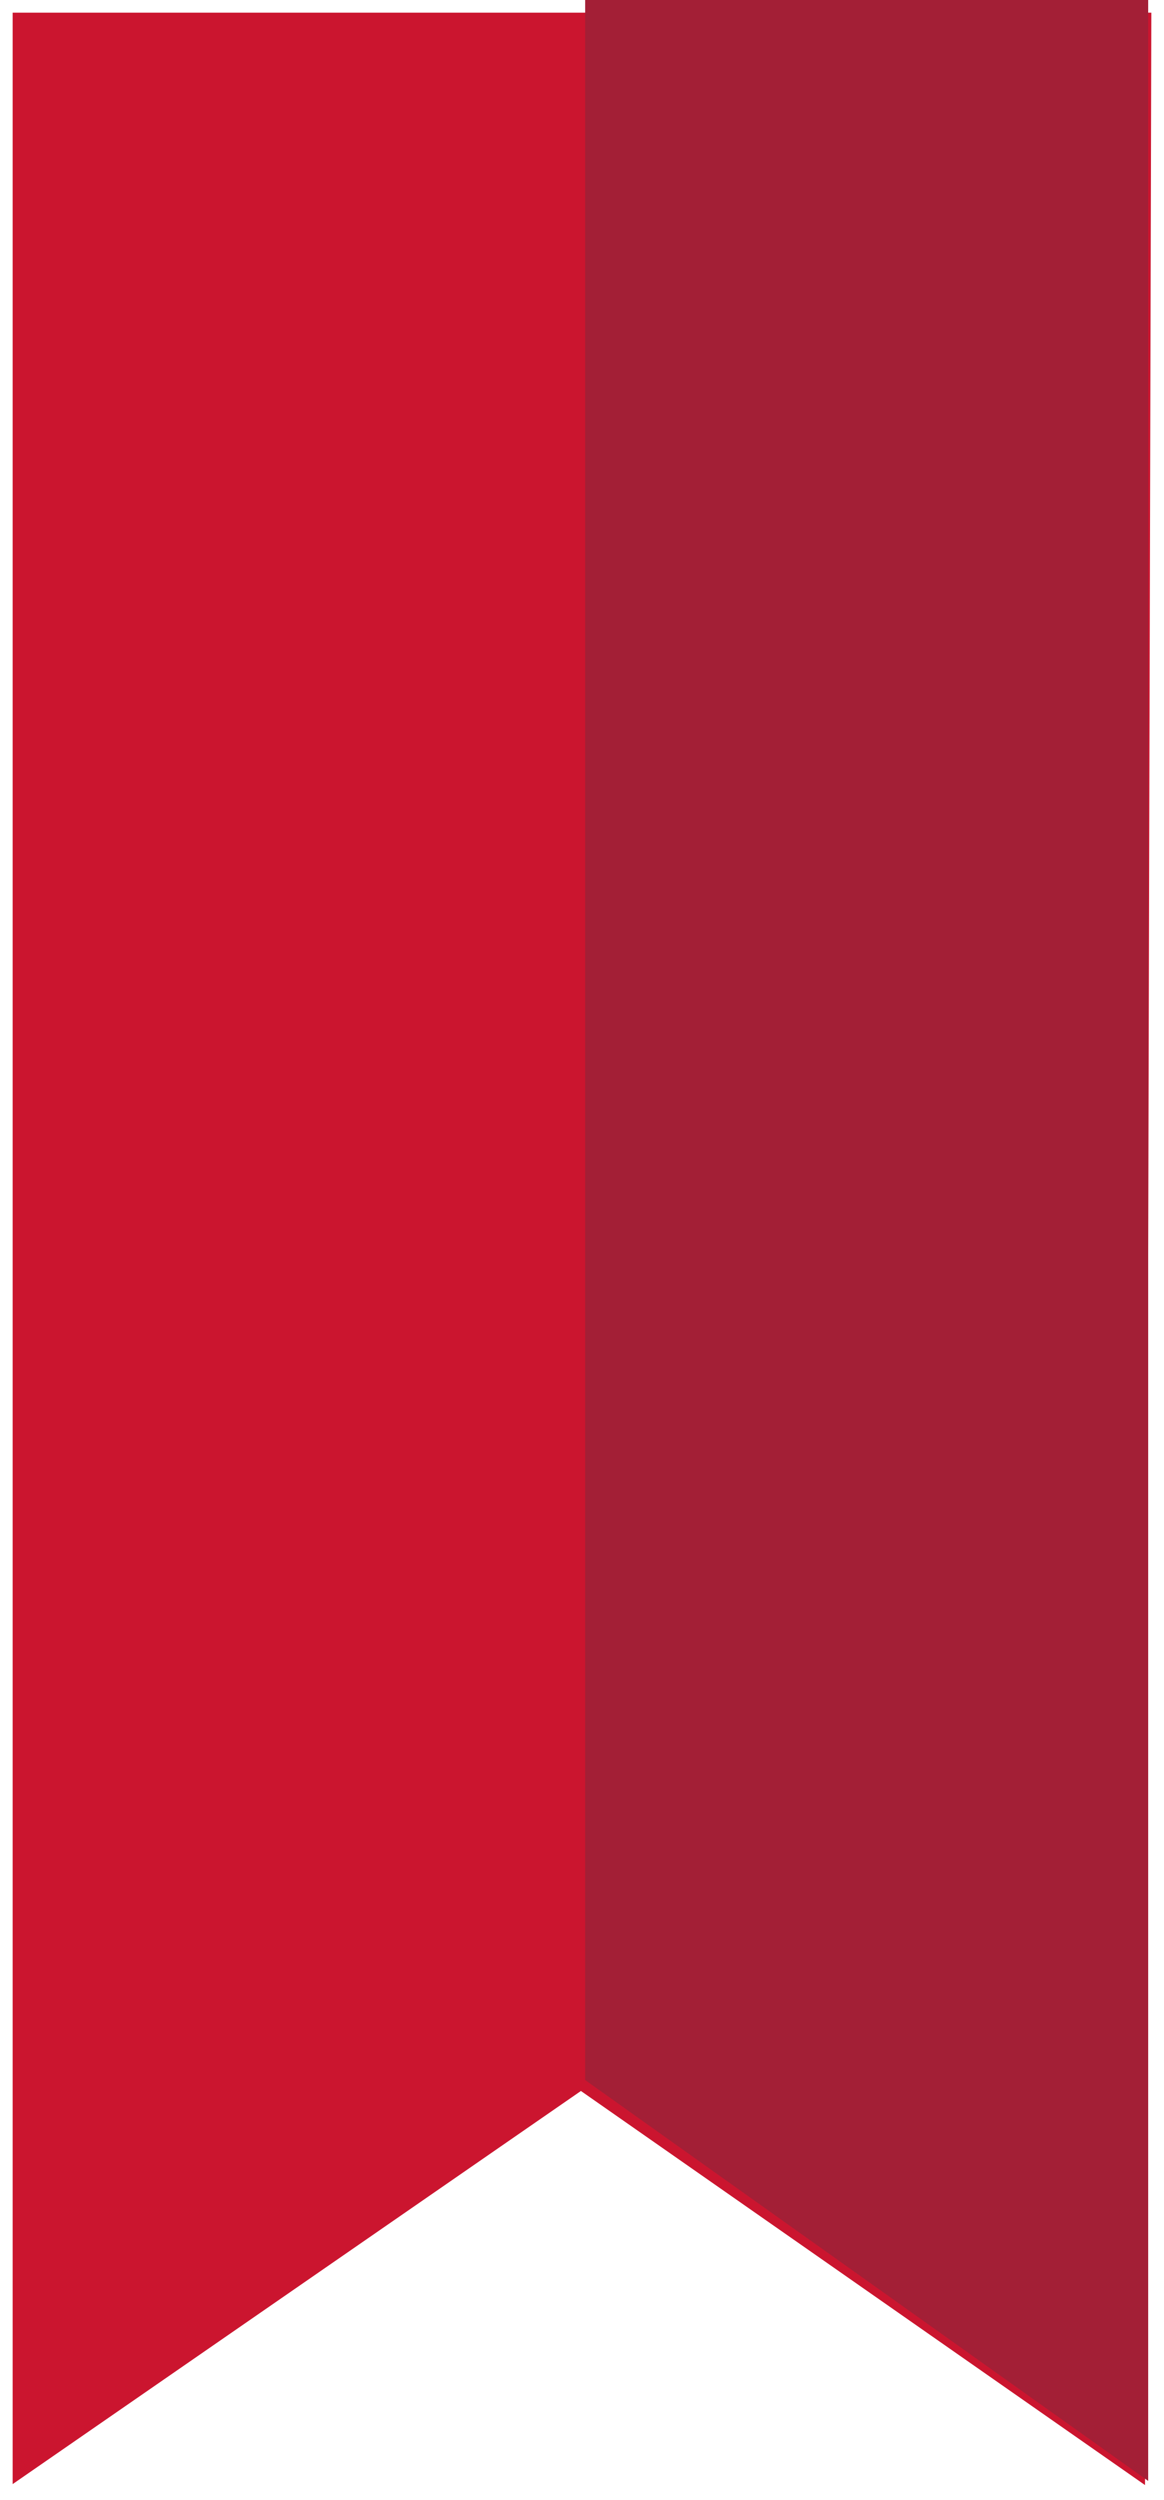 <svg width="368" height="790" viewBox="0 0 368 790" fill="none" xmlns="http://www.w3.org/2000/svg">
<g filter="url(#filter0_d_2204_18084)">
<path d="M362 781.306L364 0H4V781L183.658 656.768L362 781.306Z" fill="#CB152F"/>
</g>
<path d="M363 784V0H185V657.317L363 784Z" fill="#A31F36"/>
<defs>
<filter id="filter0_d_2204_18084" x="0" y="0" width="368" height="789.306" filterUnits="userSpaceOnUse" color-interpolation-filters="sRGB">
<feFlood flood-opacity="0" result="BackgroundImageFix"/>
<feColorMatrix in="SourceAlpha" type="matrix" values="0 0 0 0 0 0 0 0 0 0 0 0 0 0 0 0 0 0 127 0" result="hardAlpha"/>
<feOffset dy="4"/>
<feGaussianBlur stdDeviation="2"/>
<feComposite in2="hardAlpha" operator="out"/>
<feColorMatrix type="matrix" values="0 0 0 0 0 0 0 0 0 0 0 0 0 0 0 0 0 0 0.25 0"/>
<feBlend mode="normal" in2="BackgroundImageFix" result="effect1_dropShadow_2204_18084"/>
<feBlend mode="normal" in="SourceGraphic" in2="effect1_dropShadow_2204_18084" result="shape"/>
</filter>
</defs>
</svg>
